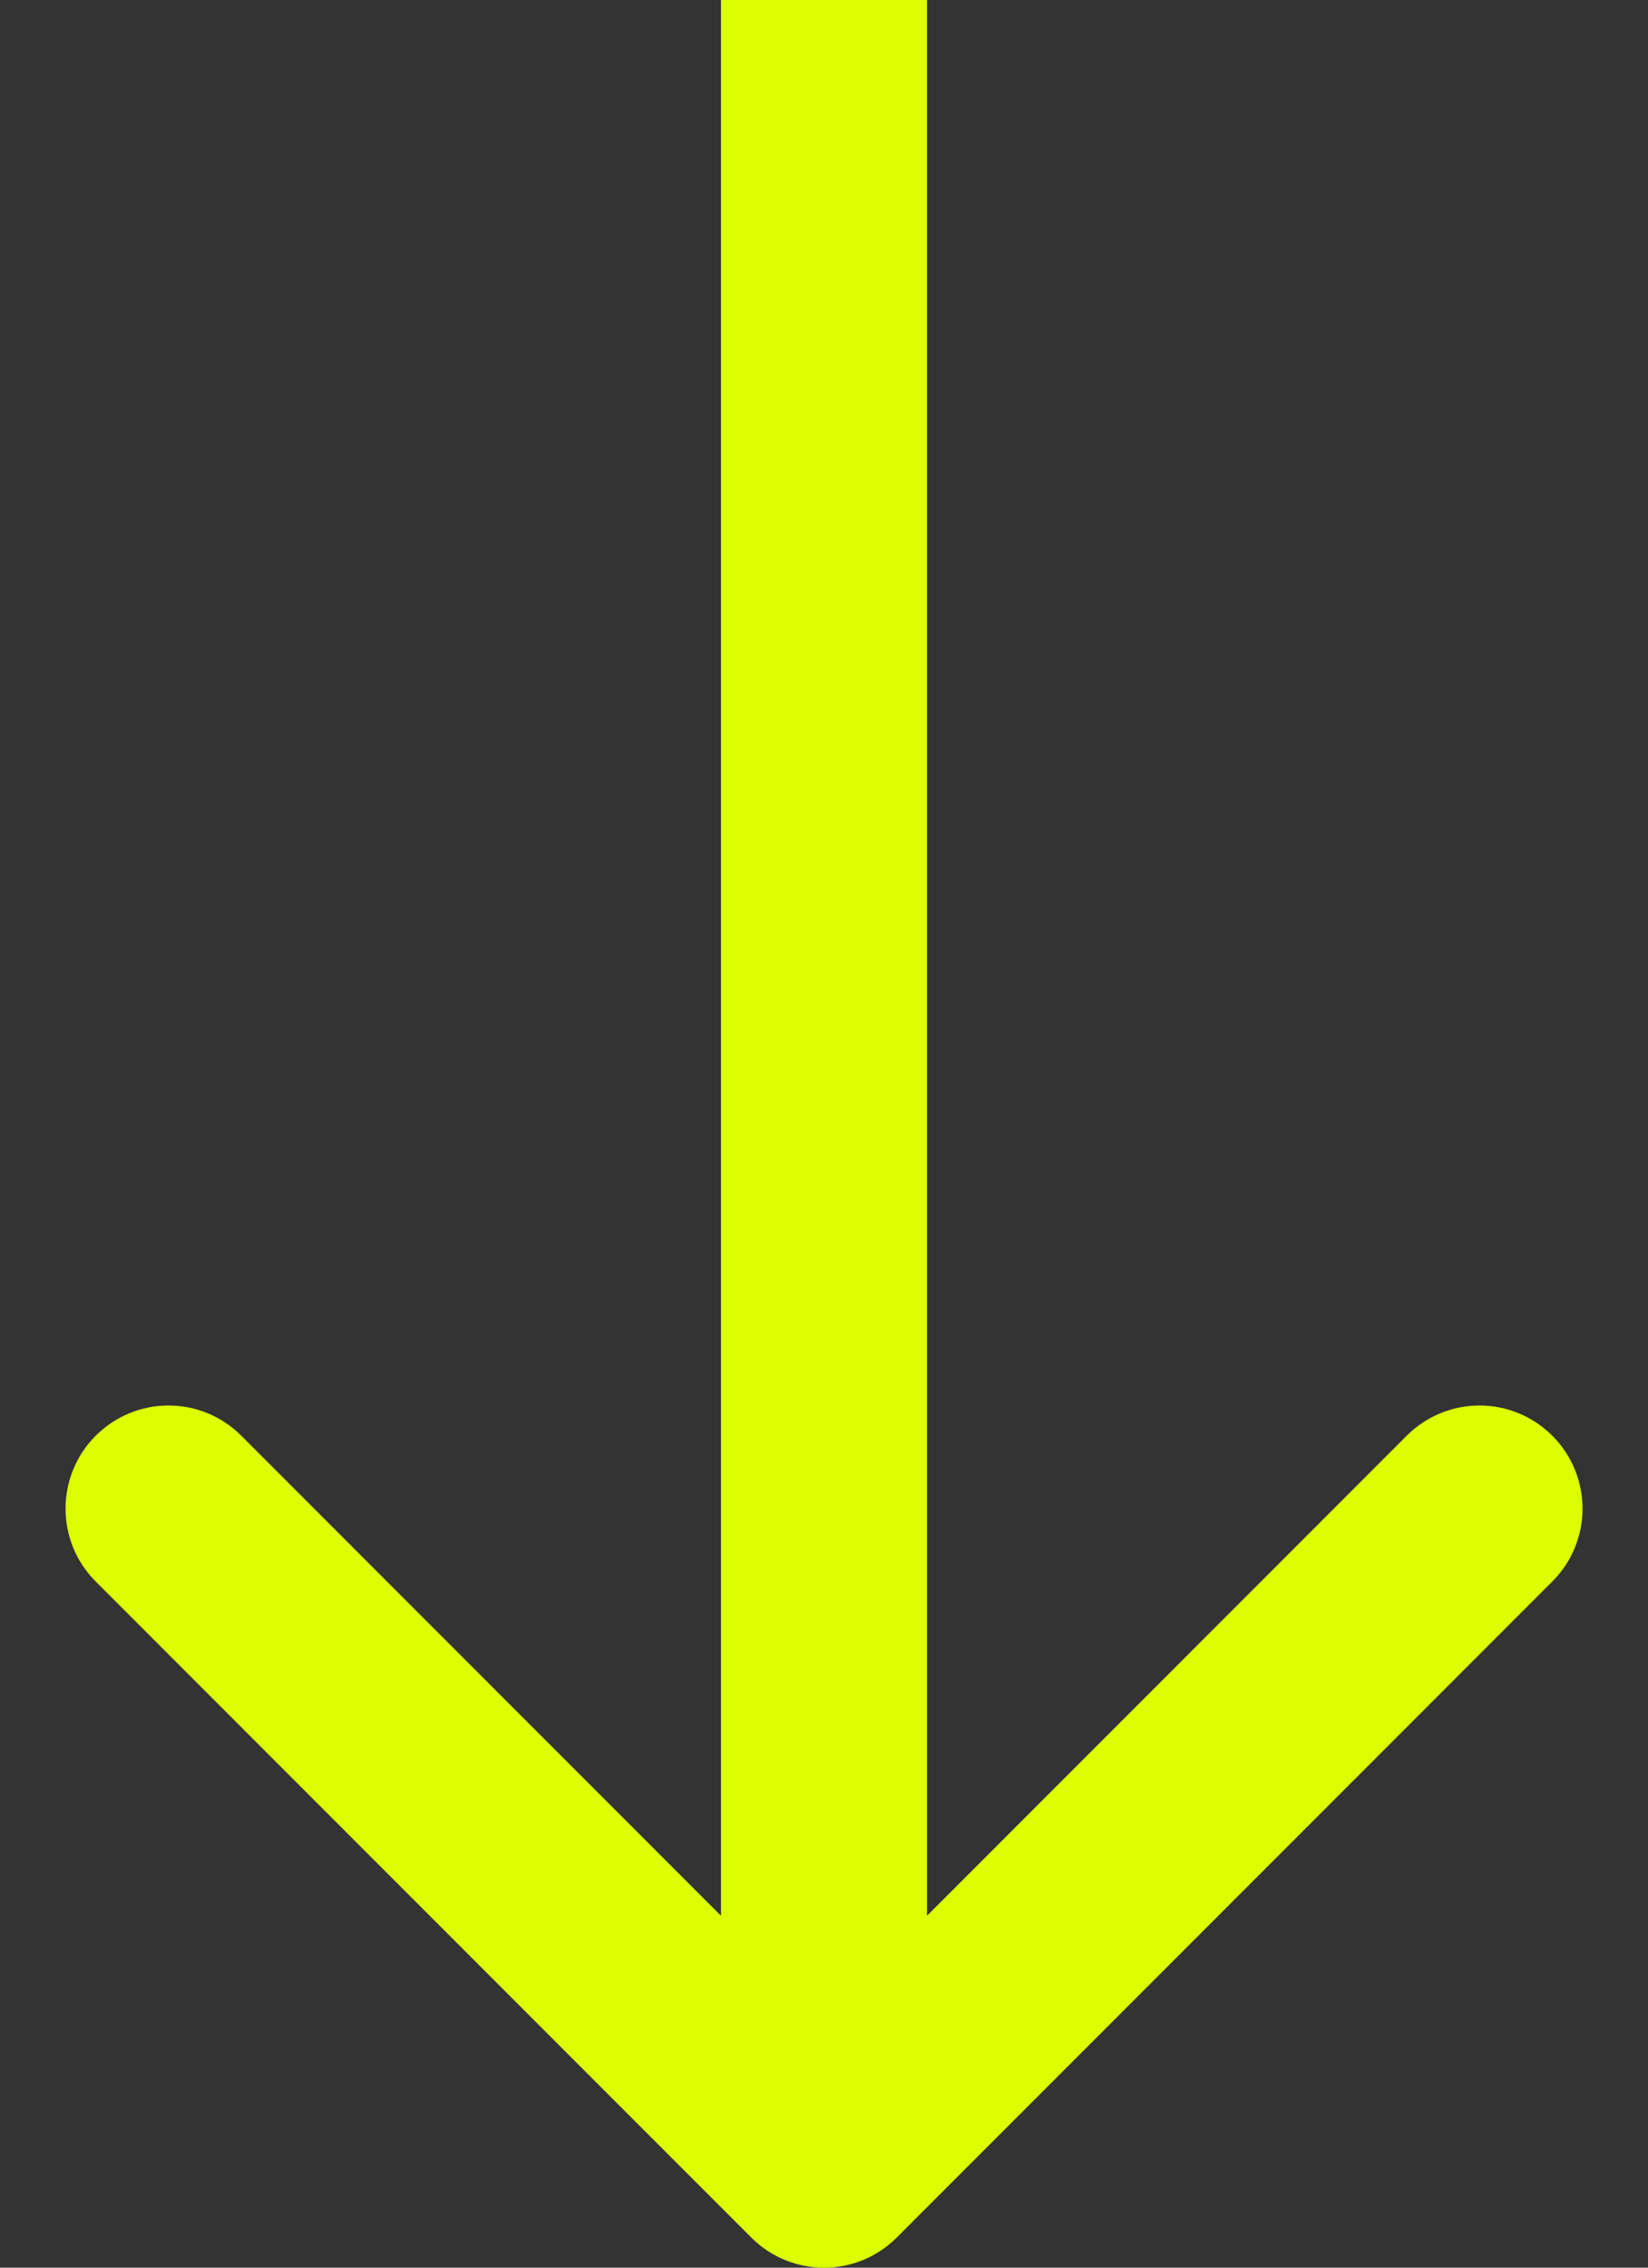 <svg width="16" height="22" viewBox="0 0 16 22" fill="none" xmlns="http://www.w3.org/2000/svg">
<rect x="0" y="0" width="16" height="22" fill="#333333" stroke="none"/>
<path fill-rule="evenodd" clip-rule="evenodd" d="M15.071 15.343L8.707 21.707C8.317 22.098 7.684 22.098 7.293 21.707L0.929 15.343C0.539 14.953 0.539 14.319 0.929 13.929C1.32 13.538 1.953 13.538 2.343 13.929L7 18.586L7 8.74229e-08L9 0L9 18.586L13.657 13.929C14.048 13.538 14.681 13.538 15.071 13.929C15.462 14.319 15.462 14.953 15.071 15.343Z" fill="#DBFF00"/>
</svg>
